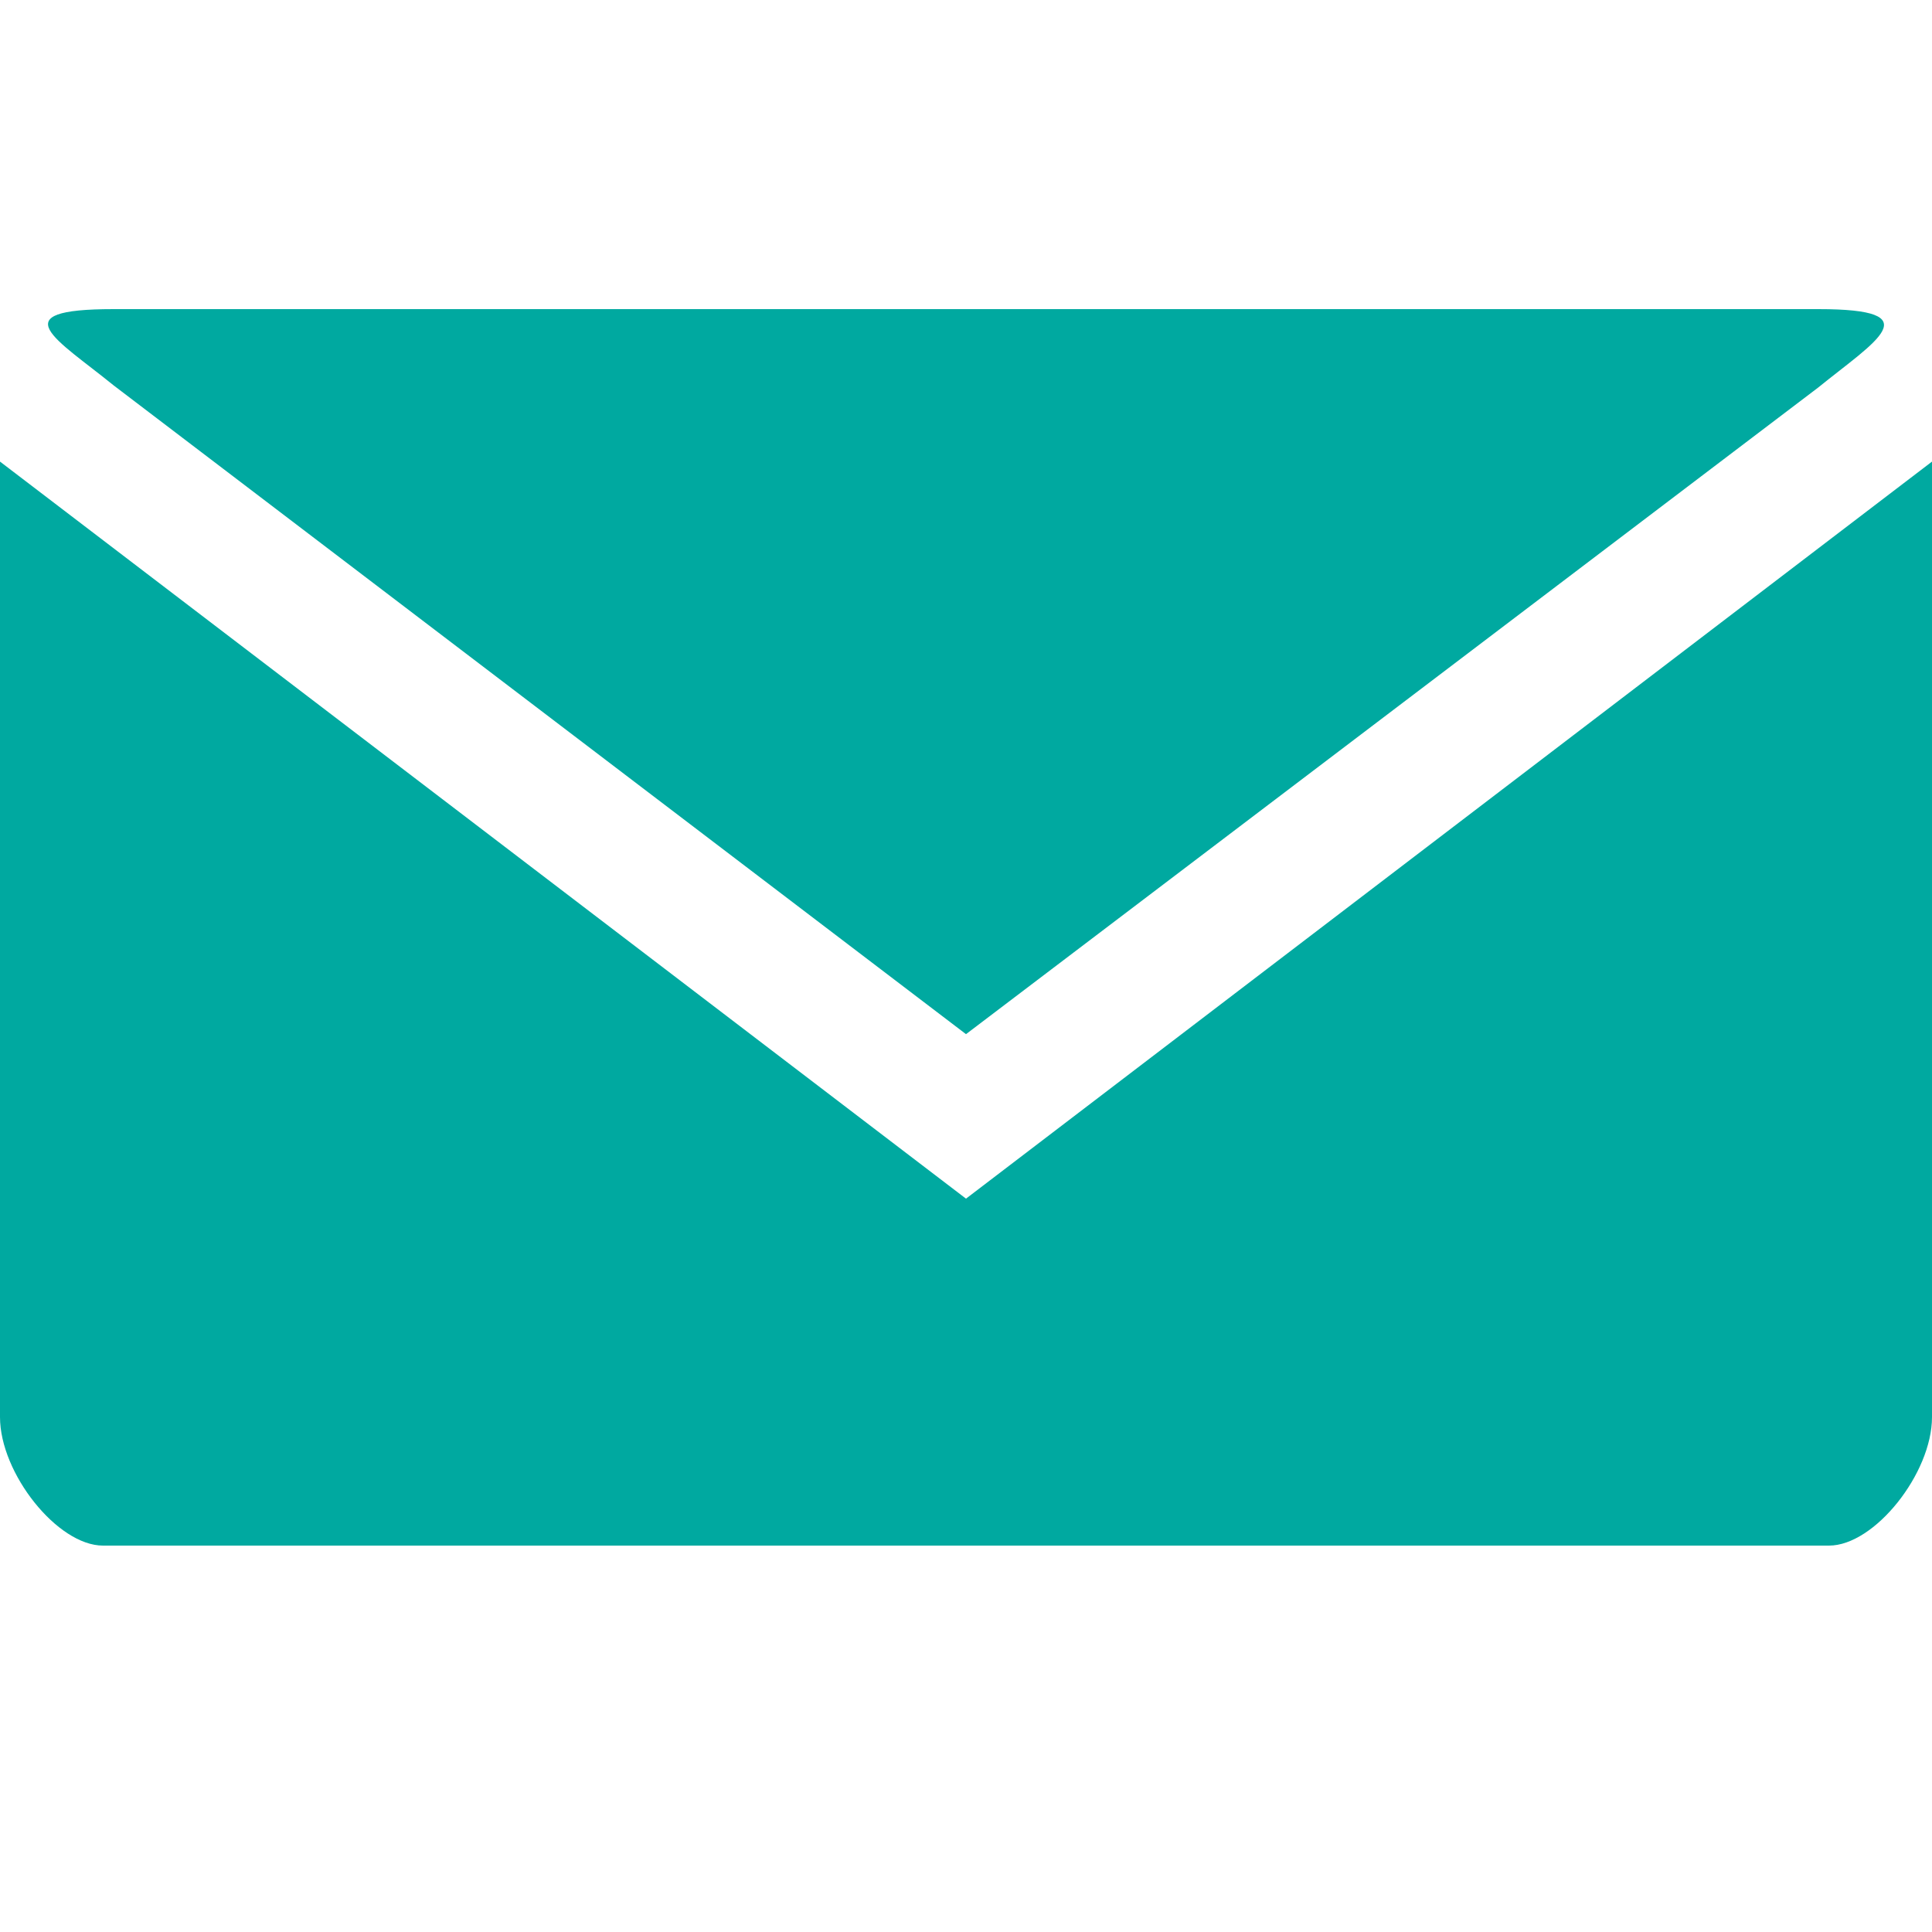 <?xml version="1.0" encoding="utf-8"?>
<!-- Generator: Adobe Illustrator 13.0.0, SVG Export Plug-In . SVG Version: 6.00 Build 14948)  -->
<svg version="1.2" baseProfile="tiny" id="Layer_1" xmlns="http://www.w3.org/2000/svg" xmlns:xlink="http://www.w3.org/1999/xlink"
	 x="0px" y="0px" width="50px" height="50px" viewBox="0 0 50 50" xml:space="preserve">
<path fill="#00A9A0" d="M2.941,8c-2.941,0-1.47,0.779,0,1.974L25,26.764l22.059-16.738C48.531,8.831,50,8,47.059,8H2.941z M0,11.946
	v24.728C0,38.129,1.488,40,2.665,40h44.67C48.514,40,50,38.129,50,36.674V11.946L25,31.021L0,11.946L0,11.946z"/>
</svg>
